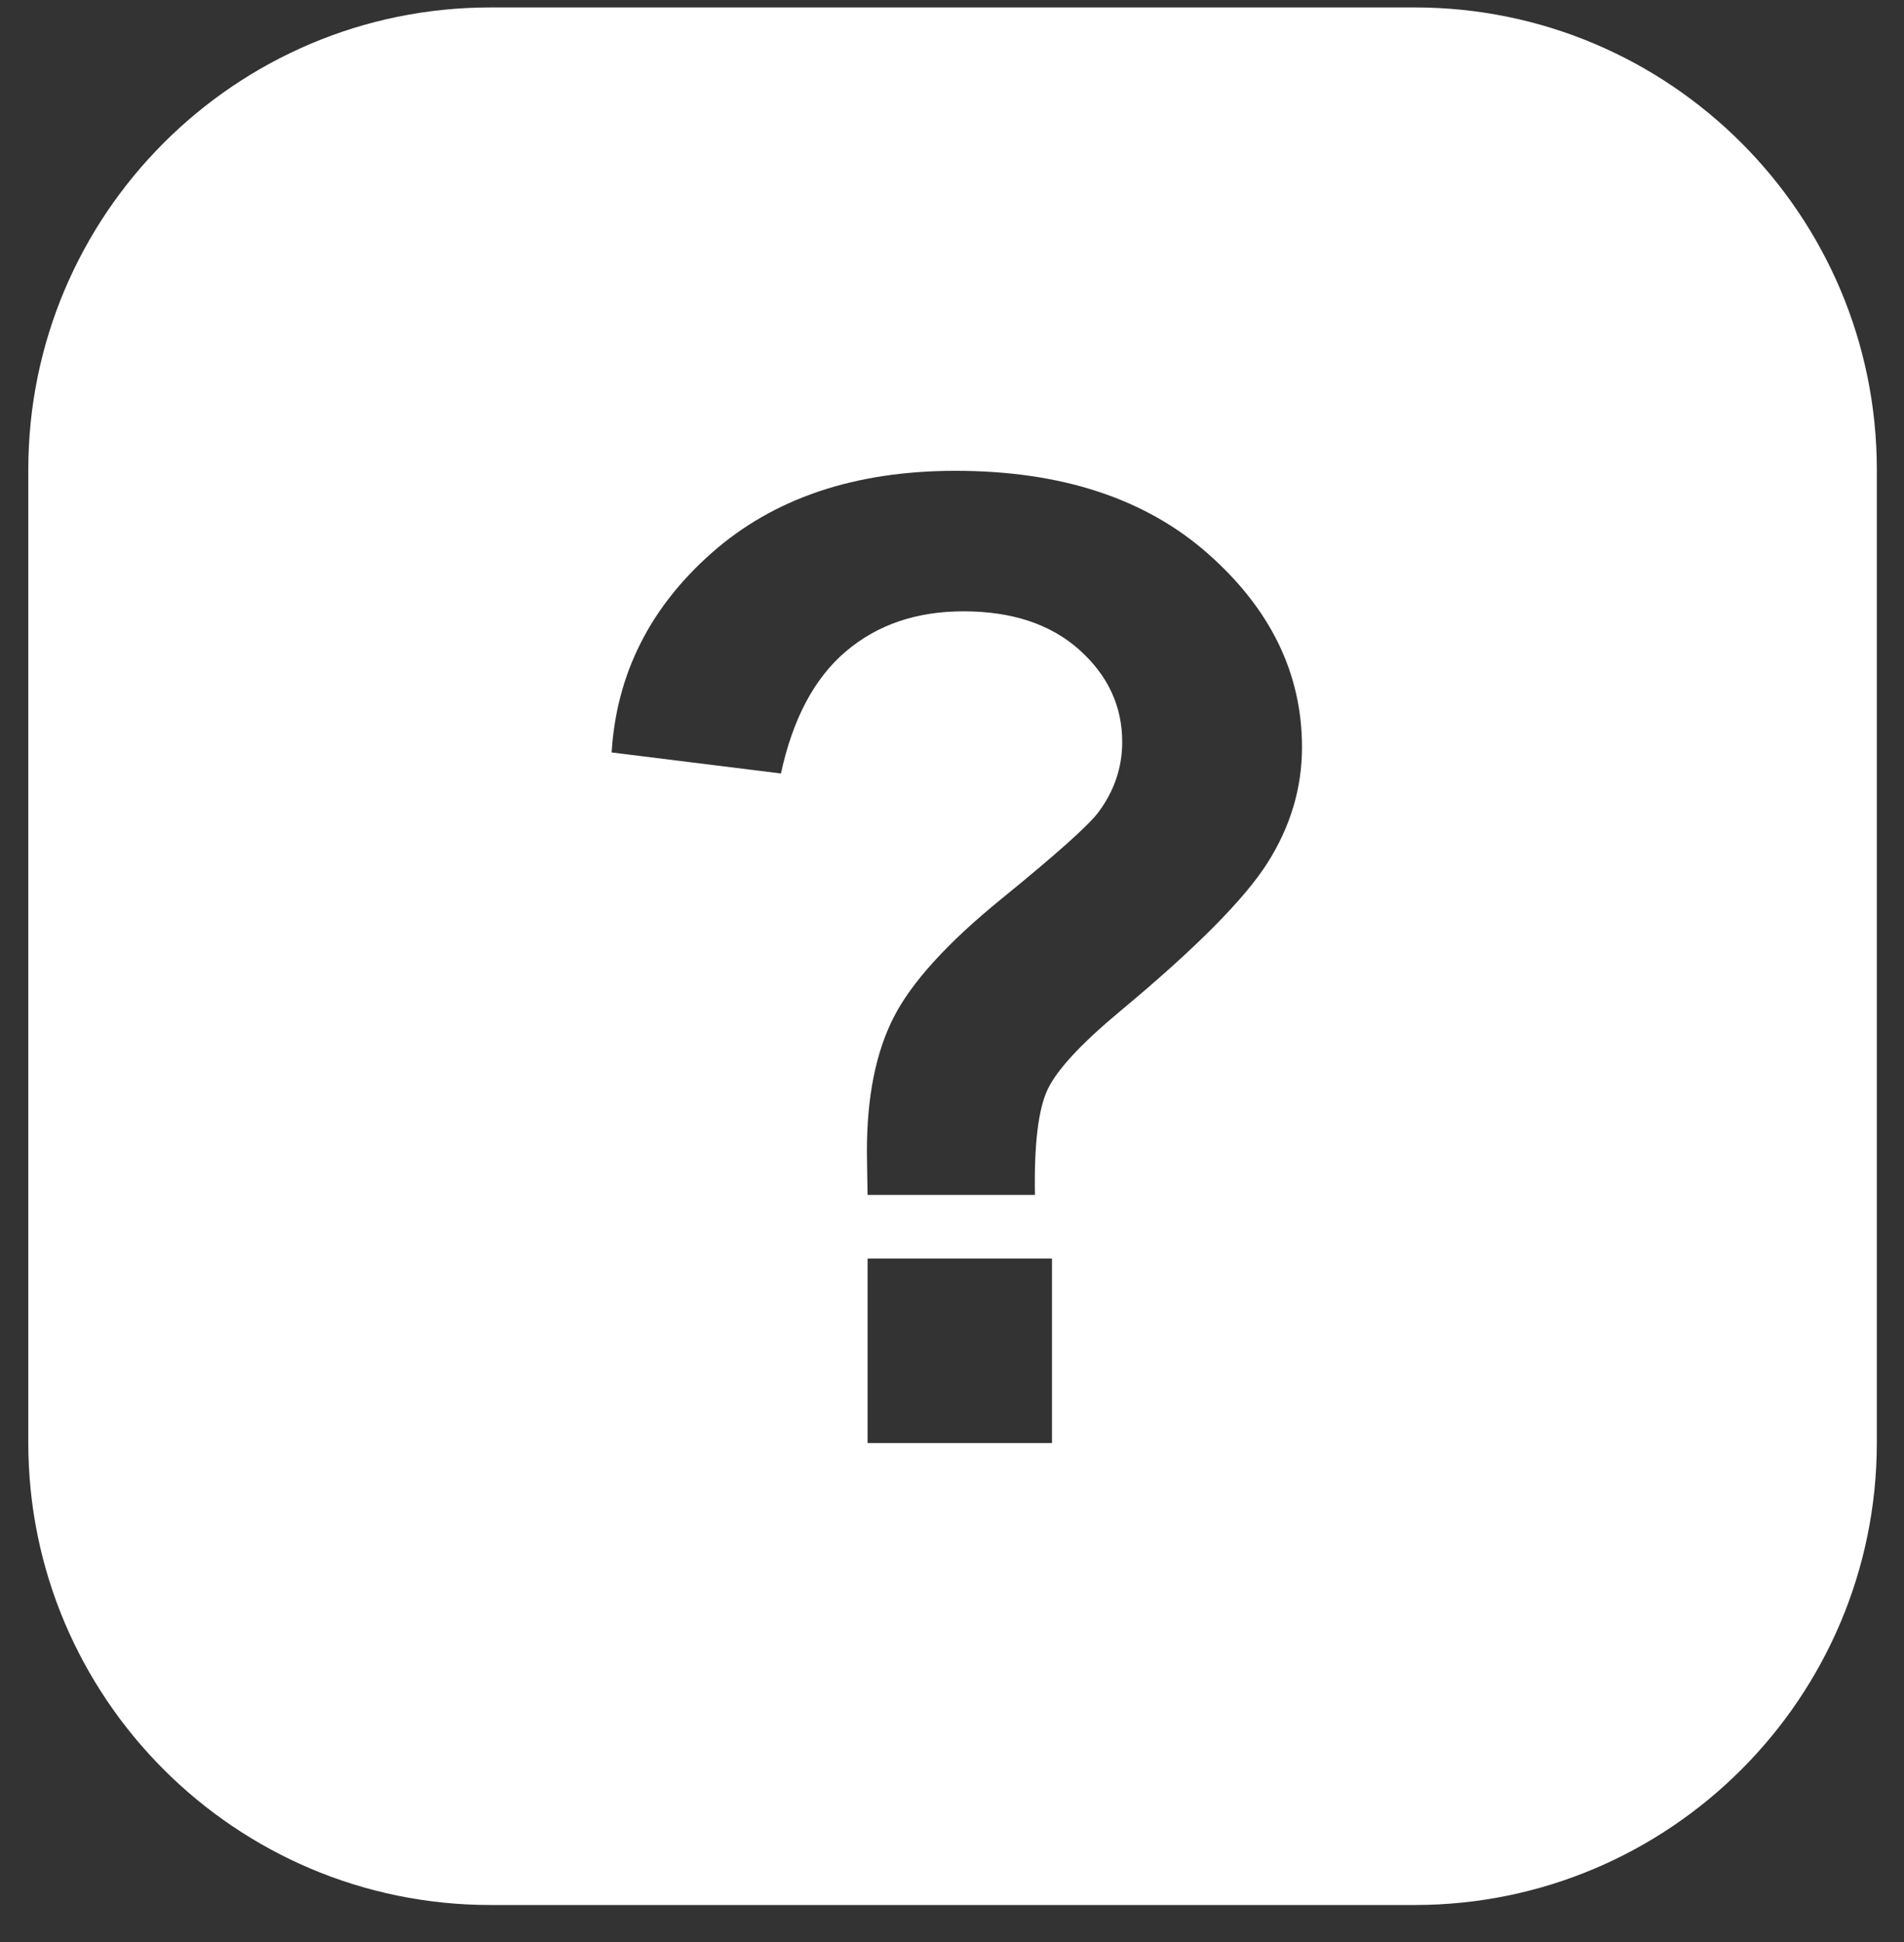 <?xml version="1.0" encoding="UTF-8" standalone="no"?><!DOCTYPE svg PUBLIC "-//W3C//DTD SVG 1.1//EN" "http://www.w3.org/Graphics/SVG/1.1/DTD/svg11.dtd"><svg width="100%" height="100%" viewBox="0 0 51 52" version="1.1" xmlns="http://www.w3.org/2000/svg" xmlns:xlink="http://www.w3.org/1999/xlink" xml:space="preserve" xmlns:serif="http://www.serif.com/" style="fill-rule:evenodd;clip-rule:evenodd;stroke-linejoin:round;stroke-miterlimit:1.414;"><rect x="0" y="0" width="51" height="52" fill="#333333" stroke="none"/><path id="support-portal" d="M37.894,0.199c6.832,0 12.378,5.547 12.378,12.379l0,26.053c0,6.831 -5.547,12.378 -12.378,12.378l-24.757,0c-6.832,0 -12.379,-5.547 -12.379,-12.378l0,-26.053c0,-6.832 5.547,-12.379 12.379,-12.379l24.757,0Zm-9.716,38.442l0,-4.94l-4.939,0l0,4.94l4.939,0Zm-0.457,-6.645c-0.023,-1.359 0.091,-2.303 0.343,-2.83c0.252,-0.527 0.899,-1.225 1.942,-2.092c2.016,-1.676 3.331,-3 3.947,-3.973c0.615,-0.972 0.922,-2.003 0.922,-3.093c0,-1.969 -0.837,-3.695 -2.513,-5.177c-1.676,-1.482 -3.932,-2.224 -6.768,-2.224c-2.695,0 -4.872,0.733 -6.53,2.198c-1.658,1.464 -2.552,3.246 -2.681,5.343l4.535,0.563c0.317,-1.465 0.897,-2.555 1.741,-3.27c0.843,-0.715 1.892,-1.072 3.146,-1.072c1.301,0 2.335,0.343 3.103,1.028c0.767,0.686 1.151,1.509 1.151,2.47c0,0.691 -0.217,1.324 -0.65,1.899c-0.282,0.363 -1.143,1.13 -2.584,2.302c-1.442,1.172 -2.403,2.227 -2.883,3.164c-0.481,0.938 -0.721,2.133 -0.721,3.586c0,0.141 0.006,0.533 0.018,1.178l4.482,0Z" style="fill:#fff;"/></svg>